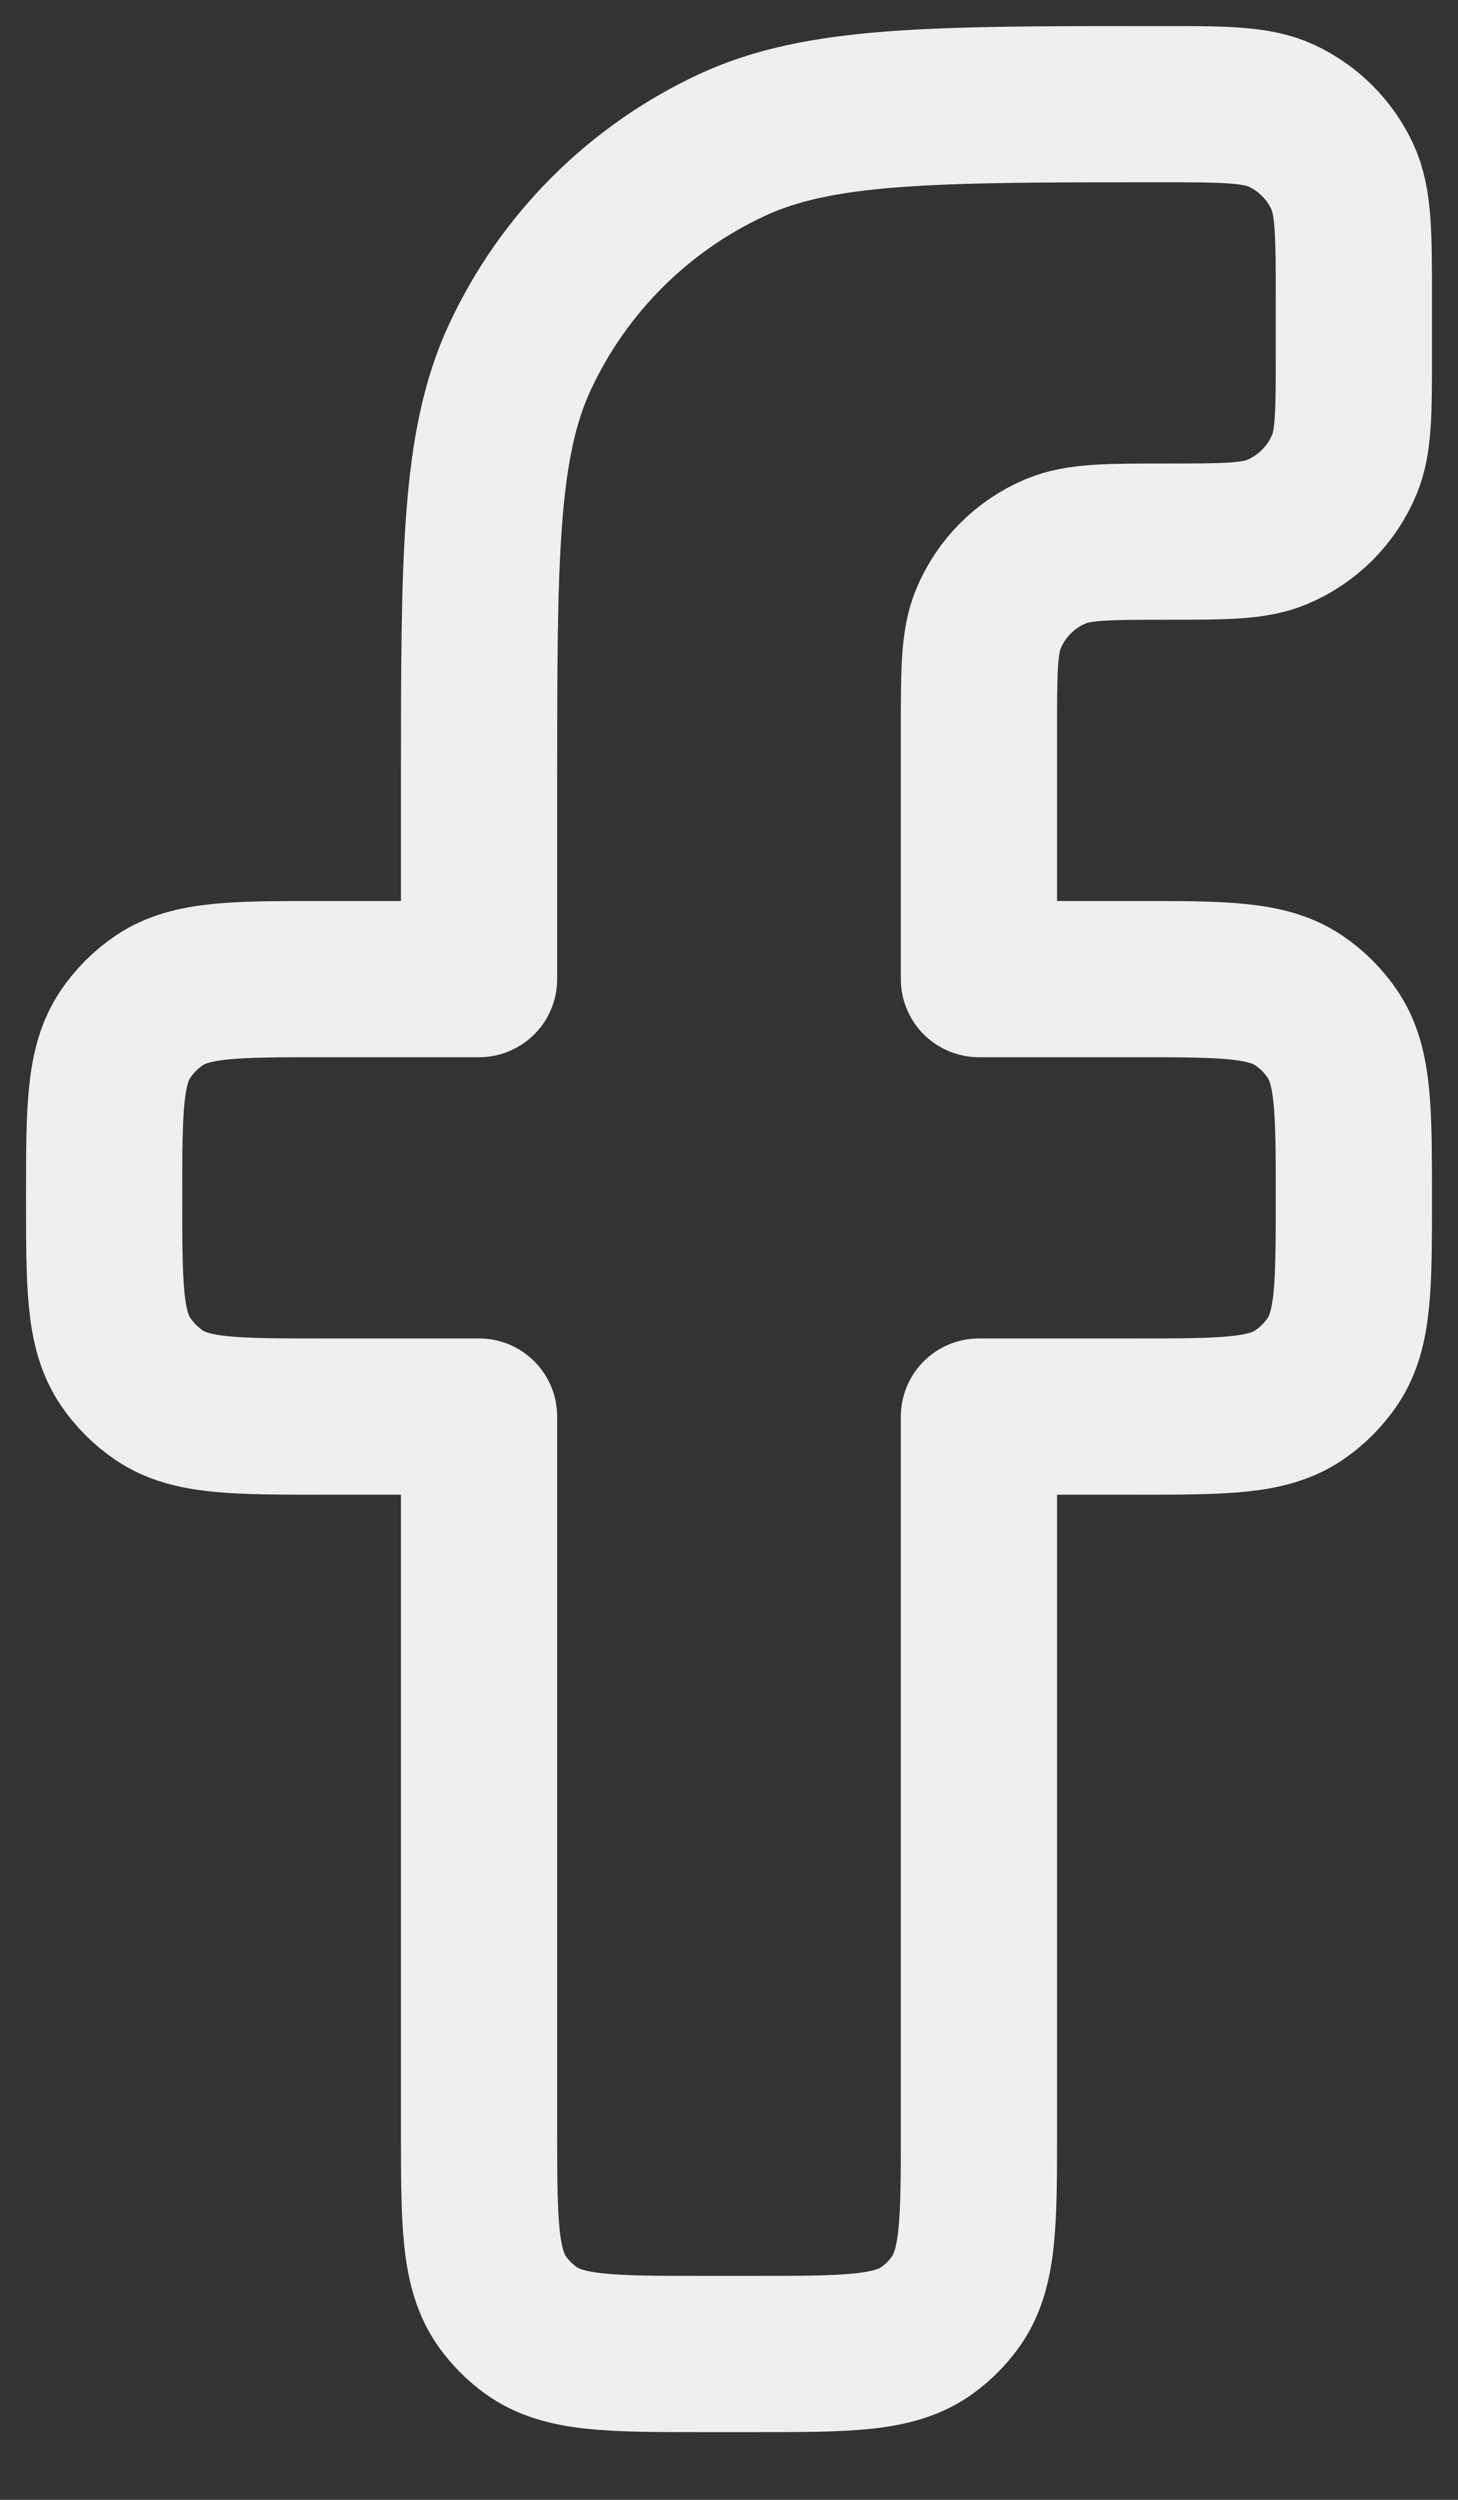 <svg width="14" height="24" viewBox="0 0 14 24" fill="none" xmlns="http://www.w3.org/2000/svg">
<rect x="0" y="0" width="14" height="24" fill="#333333" stroke="none"/>
<path d="M6.76 22.6H7.24C8.14 22.6 8.59 22.6 8.905 22.371C9.007 22.297 9.097 22.207 9.171 22.105C9.4 21.79 9.4 21.34 9.4 20.44V13.6H10.9C11.743 13.6 12.164 13.6 12.467 13.398C12.598 13.31 12.71 13.198 12.798 13.067C13 12.764 13 12.343 13 11.5C13 10.657 13 10.236 12.798 9.933C12.71 9.802 12.598 9.69 12.467 9.602C12.164 9.4 11.743 9.4 10.9 9.4H9.4V7C9.4 6.441 9.4 6.161 9.491 5.941C9.613 5.647 9.847 5.413 10.141 5.291C10.361 5.2 10.641 5.2 11.2 5.2C11.759 5.2 12.039 5.2 12.259 5.109C12.553 4.987 12.787 4.753 12.909 4.459C13 4.239 13 3.959 13 3.4V2.867C13 2.245 13 1.934 12.888 1.693C12.768 1.437 12.563 1.232 12.307 1.112C12.066 1 11.755 1 11.133 1C8.957 1 7.869 1 7.025 1.394C6.13 1.811 5.411 2.53 4.994 3.425C4.6 4.269 4.6 5.357 4.6 7.533V9.4H3.1C2.257 9.4 1.836 9.4 1.533 9.602C1.402 9.69 1.29 9.802 1.202 9.933C1 10.236 1 10.657 1 11.5C1 12.343 1 12.764 1.202 13.067C1.29 13.198 1.402 13.31 1.533 13.398C1.836 13.6 2.257 13.6 3.1 13.6H4.6V20.44C4.6 21.34 4.6 21.79 4.829 22.105C4.903 22.207 4.993 22.297 5.095 22.371C5.41 22.6 5.86 22.6 6.76 22.6Z" stroke="#EFEFEF" stroke-width="1.5" stroke-linejoin="round"/>
</svg>
